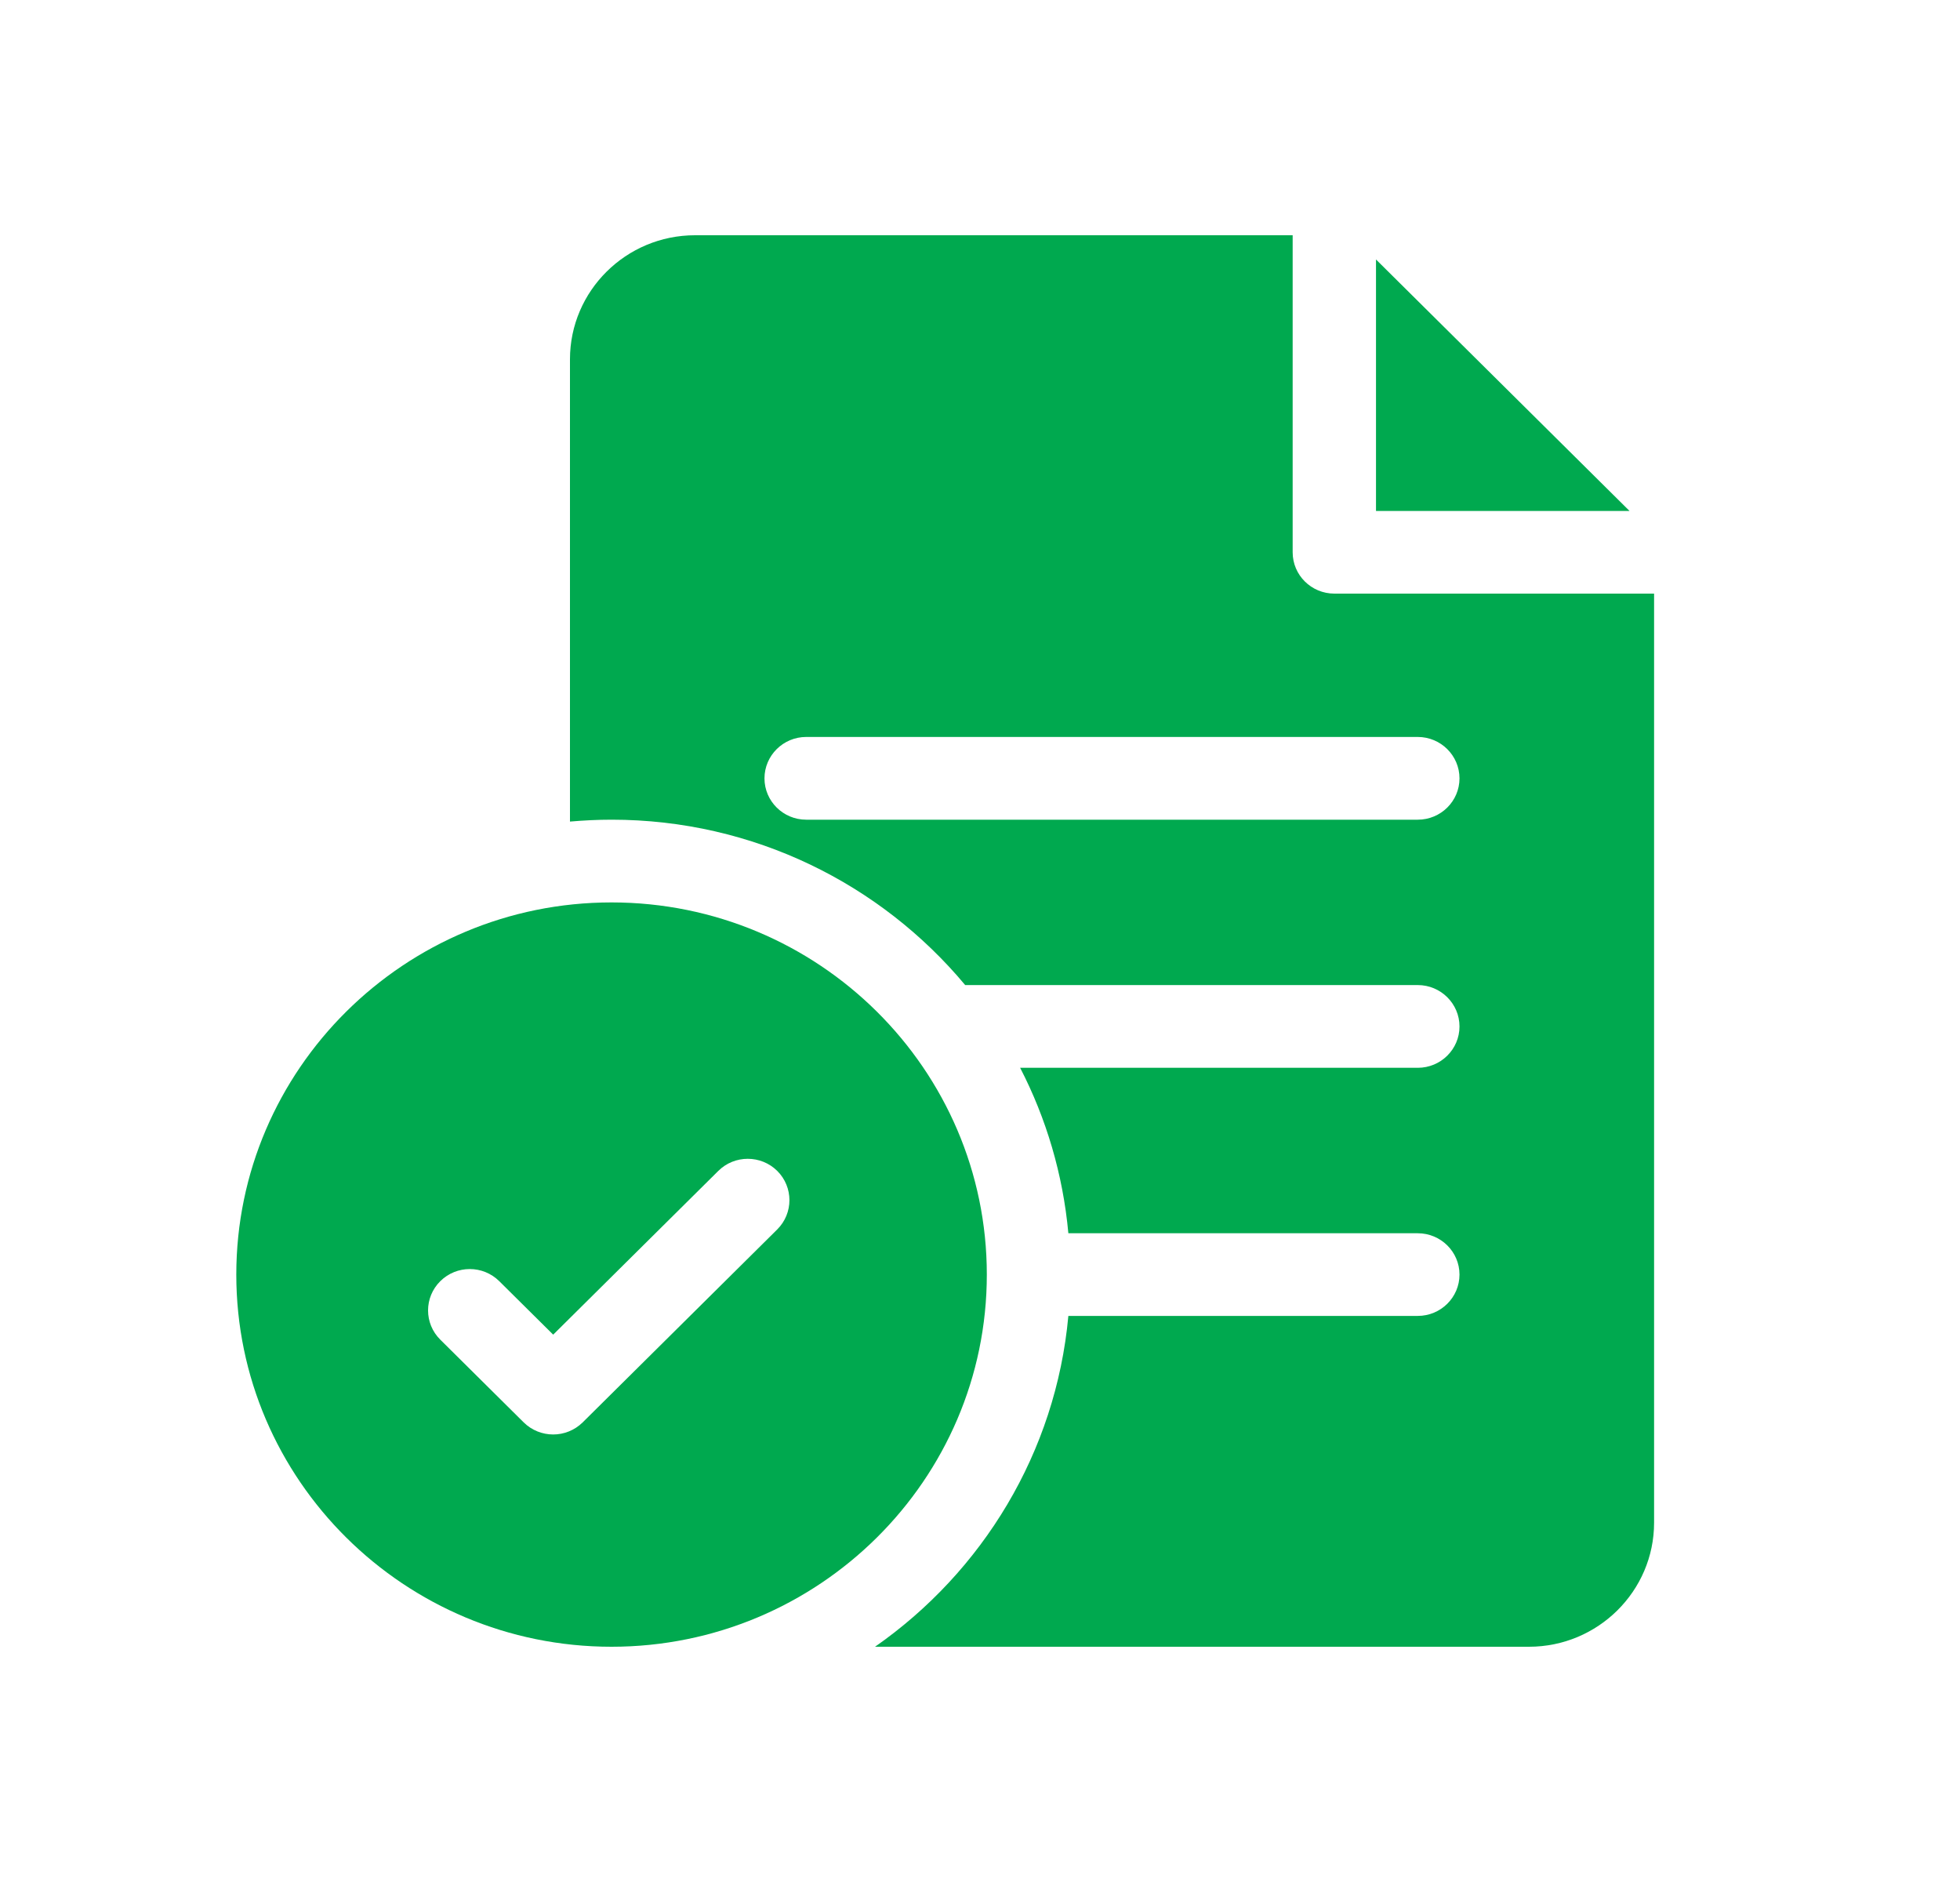 <svg width="25" height="24" viewBox="0 0 25 24" fill="none" xmlns="http://www.w3.org/2000/svg">
<g id="Group 1000001823">
<g id="Group 1000001837">
<path id="Vector" d="M7.8 11.508C5.161 11.508 3.014 13.637 3.014 16.254C3.014 18.871 5.161 21 7.8 21C10.44 21 12.587 18.871 12.587 16.254C12.587 13.637 10.44 11.508 7.8 11.508ZM9.914 15.678L7.432 18.139C7.328 18.241 7.192 18.293 7.056 18.293C6.92 18.293 6.783 18.241 6.68 18.139L5.616 17.084C5.408 16.878 5.408 16.544 5.616 16.338C5.824 16.132 6.16 16.132 6.368 16.338L7.056 17.02L9.162 14.932C9.369 14.726 9.706 14.726 9.914 14.932C10.121 15.138 10.121 15.472 9.914 15.678Z" fill="#00A94F"/>
<path id="Vector_2" d="M17.02 7.57C16.726 7.57 16.488 7.334 16.488 7.043V3H8.865C7.985 3 7.27 3.71 7.27 4.582V10.477C7.445 10.462 7.622 10.453 7.801 10.453C9.614 10.453 11.237 11.275 12.311 12.562H18.084C18.377 12.562 18.616 12.799 18.616 13.09C18.616 13.381 18.377 13.617 18.084 13.617H13.012C13.344 14.26 13.558 14.973 13.627 15.727H18.084C18.377 15.727 18.616 15.963 18.616 16.254C18.616 16.545 18.377 16.781 18.084 16.781H13.627C13.468 18.523 12.53 20.045 11.161 21H19.502C20.382 21 21.098 20.29 21.098 19.418V7.57H17.02ZM18.084 10.453H10.283C9.99 10.453 9.751 10.217 9.751 9.926C9.751 9.635 9.99 9.398 10.283 9.398H18.084C18.377 9.398 18.616 9.635 18.616 9.926C18.616 10.217 18.377 10.453 18.084 10.453Z" fill="#00A94F"/>
<path id="Vector_3" d="M17.551 3.309V6.516H20.785L17.551 3.309Z" fill="#00A94F"/>
</g>
</g>
</svg>

